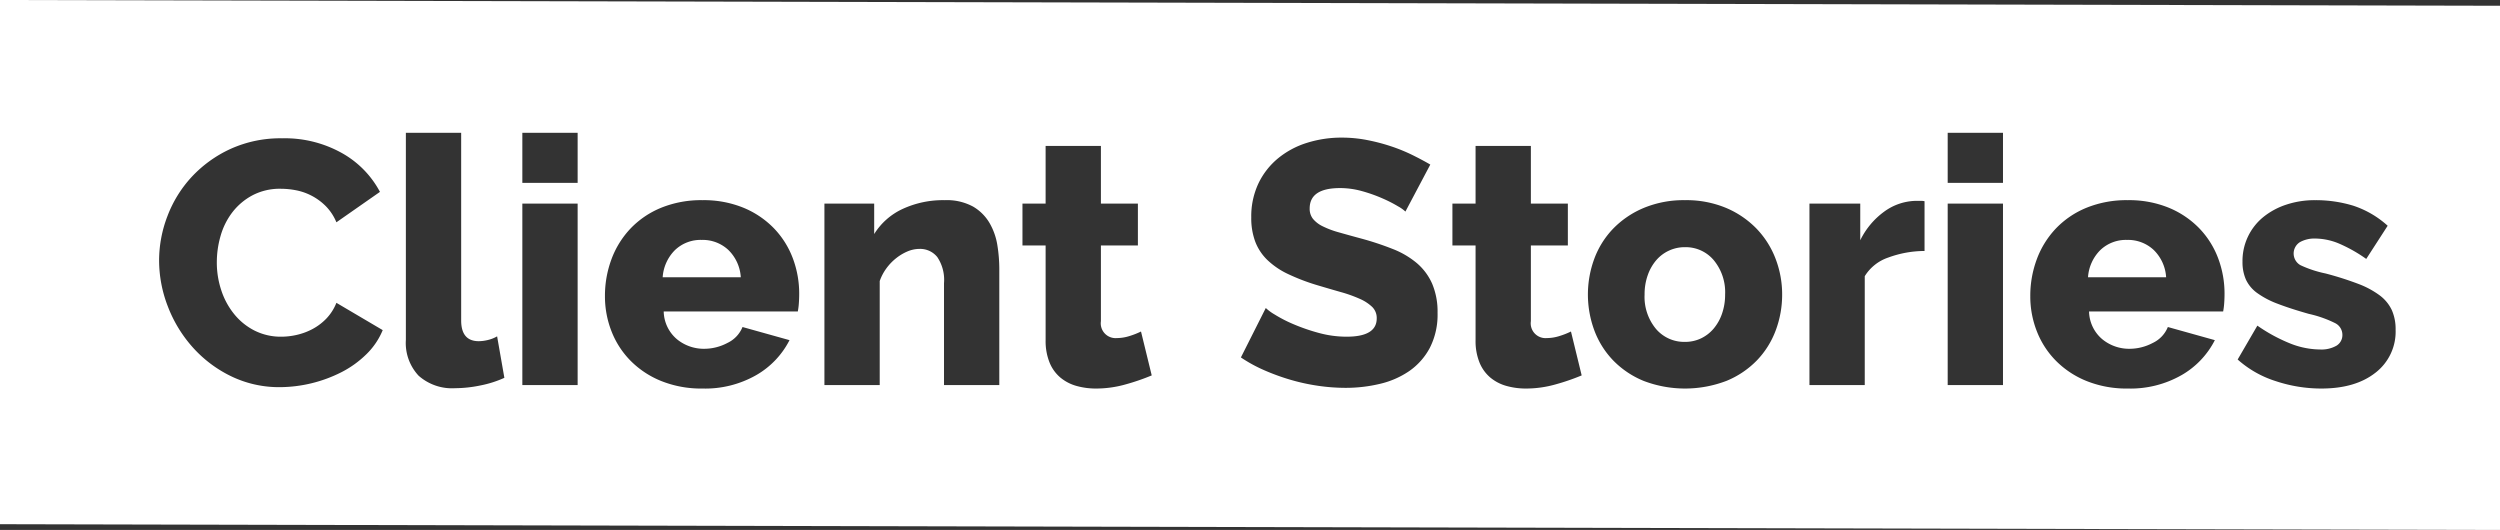 <svg xmlns="http://www.w3.org/2000/svg" width="434" height="92" viewBox="0 0 434 92">
  <rect x="0" y="0" width="434" height="92" fill="#333333" stroke="none"/>
  <defs>
    <style>
      .cls-1 {
        fill: #fff;
        fill-rule: evenodd;
      }
    </style>
  </defs>
  <path id="Client-stories.svg" class="cls-1" d="M165,288l434,1v91l-434-1V288Zm29.15,53.23a22.92,22.92,0,0,0,4.32,7.08,21.48,21.48,0,0,0,6.66,5.01,19.081,19.081,0,0,0,8.49,1.89,23.884,23.884,0,0,0,10.62-2.58,17.579,17.579,0,0,0,4.35-3.12,12.515,12.515,0,0,0,2.85-4.2l-8.04-4.74a8.427,8.427,0,0,1-1.74,2.73,9.627,9.627,0,0,1-2.37,1.8,11.022,11.022,0,0,1-2.7,1.02,11.974,11.974,0,0,1-2.73.33,10.132,10.132,0,0,1-4.65-1.05,10.859,10.859,0,0,1-3.54-2.85,12.913,12.913,0,0,1-2.25-4.14,15.267,15.267,0,0,1-.78-4.86,16.5,16.5,0,0,1,.66-4.62,12.2,12.2,0,0,1,2.04-4.08,10.82,10.82,0,0,1,3.48-2.94,10.166,10.166,0,0,1,4.92-1.14,14.059,14.059,0,0,1,2.7.27,9.987,9.987,0,0,1,5.13,2.76,8.8,8.8,0,0,1,1.83,2.79l7.56-5.28a16.688,16.688,0,0,0-6.57-6.72,20.261,20.261,0,0,0-10.41-2.58,20.927,20.927,0,0,0-9,1.86,21.322,21.322,0,0,0-6.72,4.86,20.872,20.872,0,0,0-4.2,6.81,21.5,21.5,0,0,0-1.44,7.65A22.139,22.139,0,0,0,194.15,341.23Zm41.309,5.76a8.312,8.312,0,0,0,2.22,6.24,8.75,8.75,0,0,0,6.36,2.16,21.862,21.862,0,0,0,4.38-.48,18.592,18.592,0,0,0,4.14-1.32l-1.26-7.2a5.868,5.868,0,0,1-1.59.63,6.824,6.824,0,0,1-1.59.21q-3.06,0-3.06-3.6V311.05h-9.6v35.94Zm29.82,7.86v-31.5h-9.6v31.5h9.6Zm0-35.1v-8.7h-9.6v8.7h9.6ZM296.3,353.11a14.676,14.676,0,0,0,5.76-6.06l-8.16-2.28a5.211,5.211,0,0,1-2.61,2.76,8.618,8.618,0,0,1-4.05,1.02,7.35,7.35,0,0,1-4.71-1.65,6.47,6.47,0,0,1-2.31-4.83H303.5a11.685,11.685,0,0,0,.18-1.41c0.039-.54.06-1.089,0.06-1.65a17.35,17.35,0,0,0-1.11-6.18,15.159,15.159,0,0,0-3.27-5.19,15.694,15.694,0,0,0-5.28-3.57,18.2,18.2,0,0,0-7.14-1.32,18.424,18.424,0,0,0-7.17,1.32,15.4,15.4,0,0,0-5.31,3.6,15.644,15.644,0,0,0-3.3,5.31,18.164,18.164,0,0,0-1.14,6.45,16.544,16.544,0,0,0,1.14,6.09,15,15,0,0,0,3.33,5.13,15.808,15.808,0,0,0,5.34,3.51,18.614,18.614,0,0,0,7.11,1.29A17.869,17.869,0,0,0,296.3,353.11Zm-16.26-16.98a7.341,7.341,0,0,1,2.13-4.71,6.417,6.417,0,0,1,4.65-1.77,6.505,6.505,0,0,1,4.62,1.74,7.225,7.225,0,0,1,2.16,4.74h-13.56Zm58.439-1.44a26.283,26.283,0,0,0-.33-4.08,11.143,11.143,0,0,0-1.35-3.87,7.966,7.966,0,0,0-2.88-2.88,9.535,9.535,0,0,0-4.92-1.11,16.689,16.689,0,0,0-7.32,1.53,11.467,11.467,0,0,0-4.92,4.35v-5.28h-8.64v31.5h9.6V336.79a8.44,8.44,0,0,1,1.17-2.22,9.012,9.012,0,0,1,1.71-1.77,8.44,8.44,0,0,1,1.98-1.17,5.341,5.341,0,0,1,2.04-.42,3.817,3.817,0,0,1,3.09,1.41,7.07,7.07,0,0,1,1.17,4.53v17.7h9.6V334.69Zm24.6,10.86a13.722,13.722,0,0,1-1.98.78,7.353,7.353,0,0,1-2.22.36,2.57,2.57,0,0,1-2.76-2.94V330.61h6.42v-7.26h-6.42V313.33h-9.6v10.02H342.5v7.26h4.02v16.44a9.929,9.929,0,0,0,.69,3.9,6.705,6.705,0,0,0,1.89,2.61,7.563,7.563,0,0,0,2.79,1.44,12.392,12.392,0,0,0,3.39.45,18.808,18.808,0,0,0,5.13-.72,38.131,38.131,0,0,0,4.53-1.56ZM413.3,316.57q-1.44-.84-3.15-1.68a29.572,29.572,0,0,0-3.69-1.5,32.993,32.993,0,0,0-4.14-1.08,22.983,22.983,0,0,0-4.38-.42,19.9,19.9,0,0,0-6.03.9,14.893,14.893,0,0,0-5.01,2.67,12.832,12.832,0,0,0-3.42,4.35,13.373,13.373,0,0,0-1.26,5.94,11.68,11.68,0,0,0,.69,4.2,8.8,8.8,0,0,0,2.1,3.18,13.411,13.411,0,0,0,3.57,2.43,35.474,35.474,0,0,0,5.1,1.95q2.218,0.662,4.11,1.2a23.488,23.488,0,0,1,3.27,1.17,7.39,7.39,0,0,1,2.16,1.41,2.687,2.687,0,0,1,.78,1.98q0,3.18-5.22,3.18a18.238,18.238,0,0,1-4.86-.66,33.146,33.146,0,0,1-4.35-1.5,23.155,23.155,0,0,1-3.27-1.68,8.35,8.35,0,0,1-1.56-1.14l-4.32,8.58a25.174,25.174,0,0,0,4.05,2.22,37.9,37.9,0,0,0,4.53,1.65,34.7,34.7,0,0,0,4.8,1.05,33.123,33.123,0,0,0,4.8.36,25.46,25.46,0,0,0,5.94-.69,15.1,15.1,0,0,0,5.1-2.22,11.39,11.39,0,0,0,3.57-4.02,12.629,12.629,0,0,0,1.35-6.09,12.409,12.409,0,0,0-.93-5.04,9.986,9.986,0,0,0-2.64-3.57,14.84,14.84,0,0,0-4.17-2.46,51.29,51.29,0,0,0-5.52-1.83q-2.222-.6-3.9-1.08a15.458,15.458,0,0,1-2.79-1.05,5.014,5.014,0,0,1-1.68-1.29,2.8,2.8,0,0,1-.57-1.8q0-3.54,5.28-3.54a14.137,14.137,0,0,1,3.84.54,26.19,26.19,0,0,1,3.54,1.26,23.759,23.759,0,0,1,2.7,1.38,6.02,6.02,0,0,1,1.26.9Zm24.419,28.98a13.63,13.63,0,0,1-1.98.78,7.353,7.353,0,0,1-2.22.36,2.57,2.57,0,0,1-2.76-2.94V330.61h6.42v-7.26h-6.42V313.33h-9.6v10.02h-4.02v7.26h4.02v16.44a9.929,9.929,0,0,0,.69,3.9,6.726,6.726,0,0,0,1.89,2.61,7.563,7.563,0,0,0,2.79,1.44,12.4,12.4,0,0,0,3.39.45,18.8,18.8,0,0,0,5.13-.72,38.131,38.131,0,0,0,4.53-1.56Zm26.971,8.58a15.6,15.6,0,0,0,5.31-3.57,15.087,15.087,0,0,0,3.27-5.22,17.616,17.616,0,0,0,1.11-6.21,17.2,17.2,0,0,0-1.14-6.21,15.464,15.464,0,0,0-3.3-5.22,16.061,16.061,0,0,0-5.28-3.6,17.836,17.836,0,0,0-7.14-1.35,18.043,18.043,0,0,0-7.17,1.35,15.977,15.977,0,0,0-5.31,3.6,15.057,15.057,0,0,0-3.27,5.22,17.926,17.926,0,0,0,0,12.42,15.057,15.057,0,0,0,3.27,5.22,15.6,15.6,0,0,0,5.31,3.57A20.133,20.133,0,0,0,464.687,354.13Zm-13.65-18.33a8.045,8.045,0,0,1,1.47-2.61,6.517,6.517,0,0,1,5.01-2.28,6.354,6.354,0,0,1,4.98,2.25,8.709,8.709,0,0,1,1.98,5.97,9.94,9.94,0,0,1-.54,3.33,8.082,8.082,0,0,1-1.47,2.61,6.618,6.618,0,0,1-2.19,1.68,6.34,6.34,0,0,1-2.76.6,6.417,6.417,0,0,1-5.04-2.25,8.707,8.707,0,0,1-1.98-5.97A9.94,9.94,0,0,1,451.037,335.8ZM499.1,322.93a3.06,3.06,0,0,0-.6-0.06h-0.96a9.611,9.611,0,0,0-5.43,1.86,13.367,13.367,0,0,0-4.17,4.98v-6.36h-8.82v31.5h9.6v-18.9a7.678,7.678,0,0,1,4.08-3.24,18.4,18.4,0,0,1,6.3-1.14v-8.64Zm13.619,31.92v-31.5h-9.6v31.5h9.6Zm0-35.1v-8.7h-9.6v8.7h9.6Zm31.02,33.36a14.683,14.683,0,0,0,5.76-6.06l-8.16-2.28a5.211,5.211,0,0,1-2.61,2.76,8.621,8.621,0,0,1-4.05,1.02,7.35,7.35,0,0,1-4.71-1.65,6.47,6.47,0,0,1-2.31-4.83h23.28a12.1,12.1,0,0,0,.18-1.41c0.039-.54.06-1.089,0.06-1.65a17.35,17.35,0,0,0-1.11-6.18,15.159,15.159,0,0,0-3.27-5.19,15.694,15.694,0,0,0-5.28-3.57,18.2,18.2,0,0,0-7.14-1.32,18.424,18.424,0,0,0-7.17,1.32,15.4,15.4,0,0,0-5.31,3.6,15.644,15.644,0,0,0-3.3,5.31,18.142,18.142,0,0,0-1.14,6.45,16.524,16.524,0,0,0,1.14,6.09,15,15,0,0,0,3.33,5.13,15.8,15.8,0,0,0,5.34,3.51,18.614,18.614,0,0,0,7.11,1.29A17.869,17.869,0,0,0,543.735,353.11Zm-16.26-16.98a7.341,7.341,0,0,1,2.13-4.71,6.417,6.417,0,0,1,4.65-1.77,6.505,6.505,0,0,1,4.62,1.74,7.225,7.225,0,0,1,2.16,4.74h-13.56Zm49.919,16.56a9,9,0,0,0,3.48-7.44,8.151,8.151,0,0,0-.66-3.42,6.821,6.821,0,0,0-2.1-2.55,15.185,15.185,0,0,0-3.75-2.01,55.34,55.34,0,0,0-5.67-1.8,19.433,19.433,0,0,1-4.35-1.44,2.332,2.332,0,0,1-.09-3.99,5.157,5.157,0,0,1,2.64-.63,10.952,10.952,0,0,1,4.08.84,25.461,25.461,0,0,1,4.8,2.7l3.72-5.76a16.577,16.577,0,0,0-5.97-3.48,22.232,22.232,0,0,0-6.63-.96,15.6,15.6,0,0,0-5.01.78,12.53,12.53,0,0,0-3.99,2.16,9.808,9.808,0,0,0-3.6,7.74,7.483,7.483,0,0,0,.6,3.12,6.031,6.031,0,0,0,1.98,2.34,15.112,15.112,0,0,0,3.57,1.86q2.19,0.841,5.37,1.74a19.843,19.843,0,0,1,4.53,1.59,2.261,2.261,0,0,1,1.29,2.01,2.147,2.147,0,0,1-1.02,1.92,5.283,5.283,0,0,1-2.88.66,14.25,14.25,0,0,1-5.25-1.08,28.461,28.461,0,0,1-5.61-3.06l-3.42,5.88a18.057,18.057,0,0,0,6.6,3.75,25.07,25.07,0,0,0,7.92,1.29Q573.914,355.45,577.394,352.69Z" transform="translate(-165 -288)"/>
</svg>
